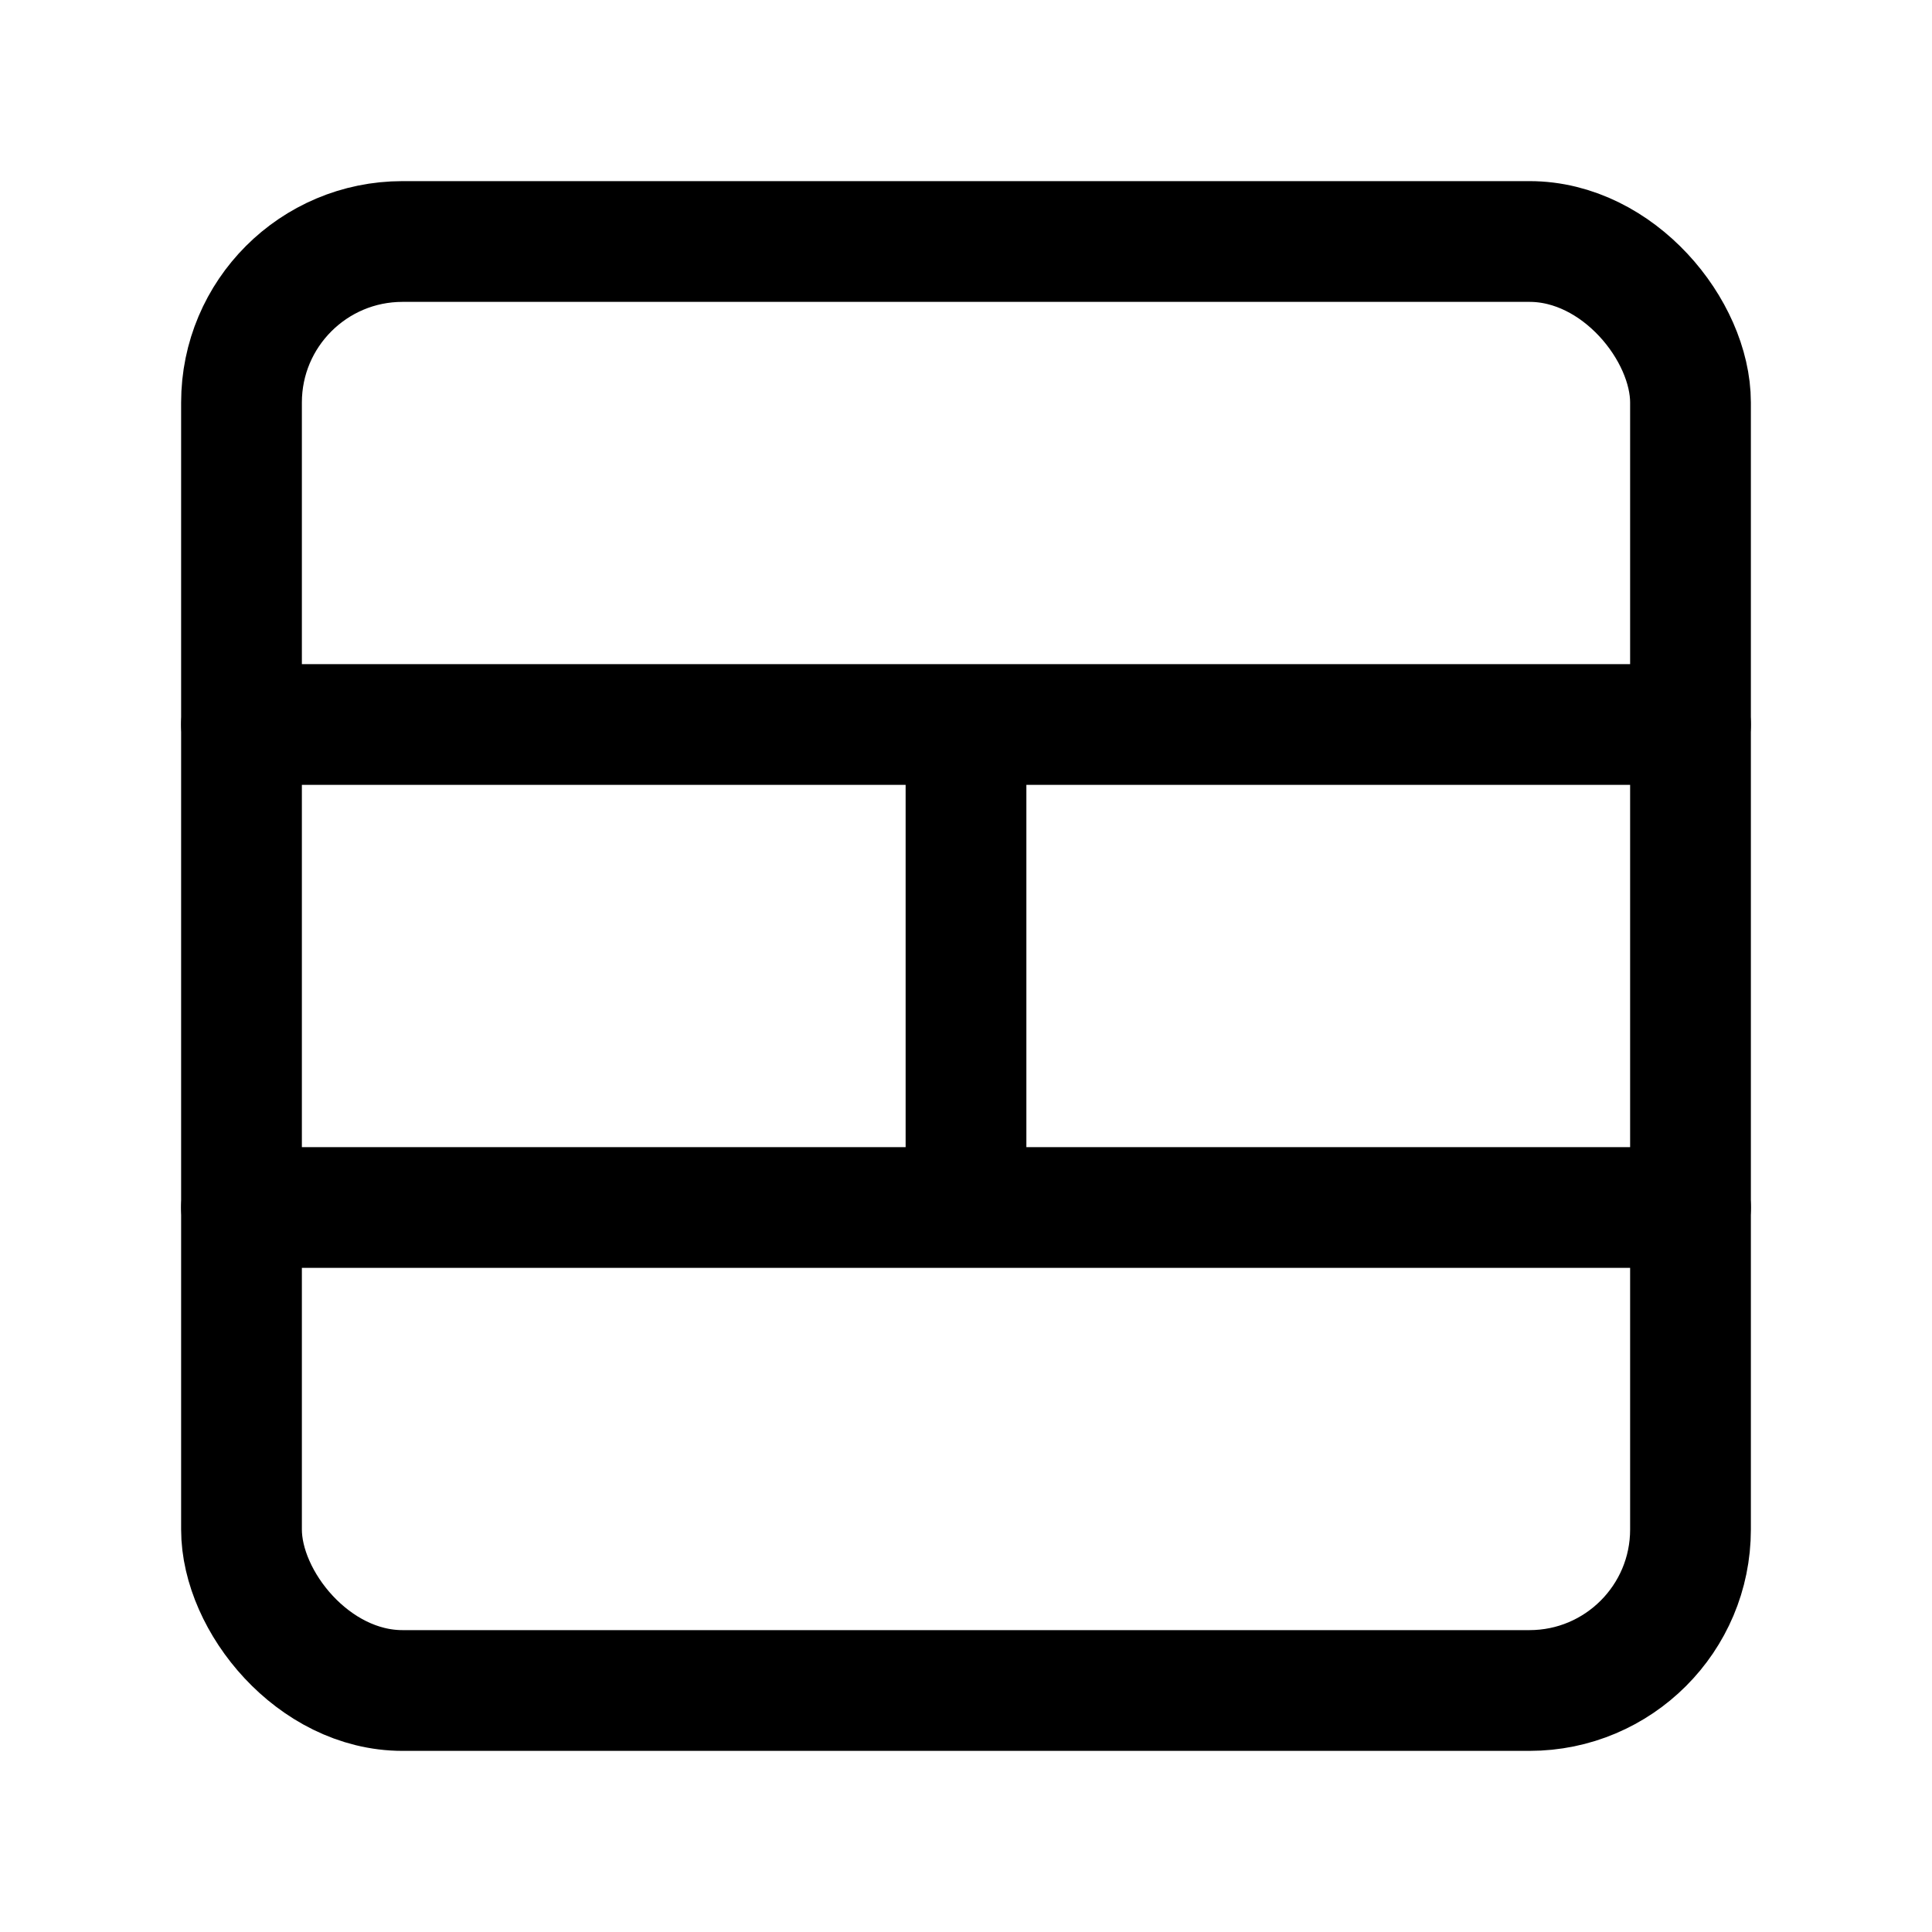 <svg xmlns="http://www.w3.org/2000/svg" width="24" height="24" fill="none" stroke="currentColor" stroke-linecap="round" stroke-linejoin="round" stroke-width="1.5" viewBox="0 0 24 24"><path d="M12 15V9M3 15h18M3 9h18"/><rect width="18" height="18" x="3" y="3" rx="2"/></svg>